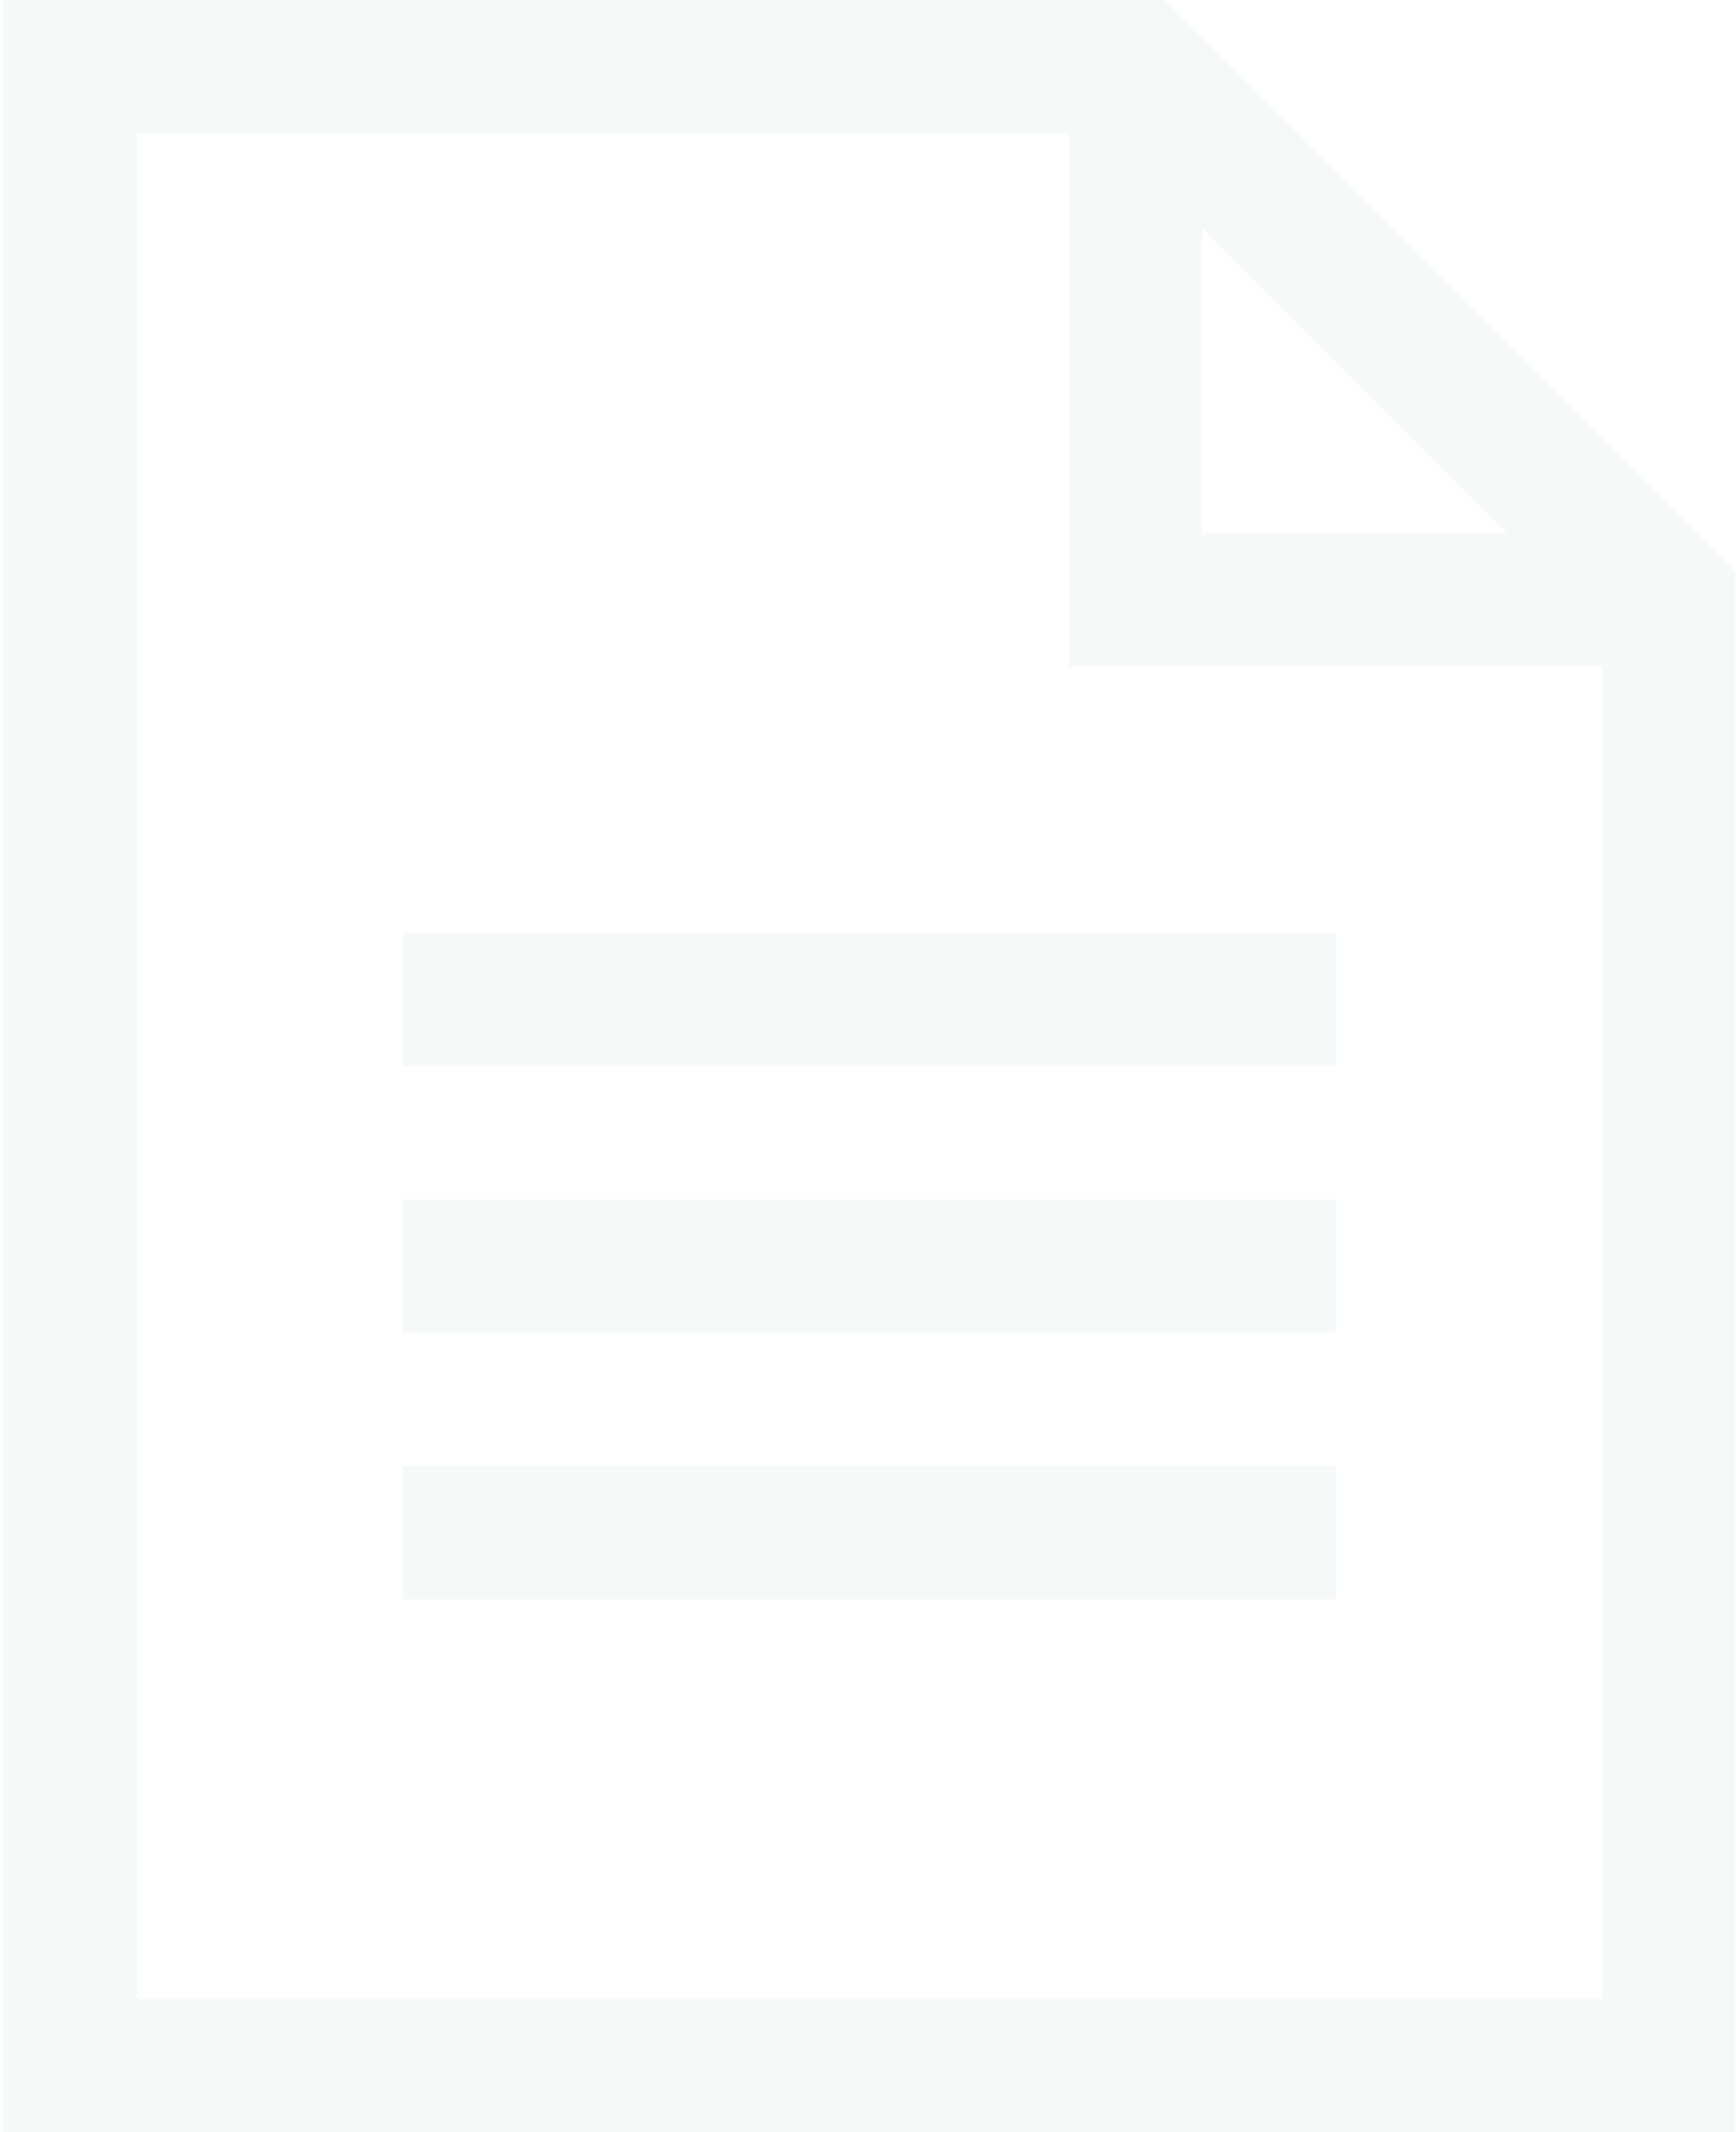 <?xml version="1.0" encoding="UTF-8"?> <svg xmlns="http://www.w3.org/2000/svg" width="281" height="345" viewBox="0 0 281 345" fill="none"> <path d="M188.392 0L280.875 92.483V345H0.562V0H188.392ZM194.625 36.892V86.25H243.983L194.625 36.892ZM22.125 323.438H259.312V107.812H173.062V21.562H22.125V323.438ZM65.25 172.5V150.938H216.188V172.5H65.25ZM65.25 215.625V194.062H216.188V215.625H65.25ZM65.25 258.75V237.188H216.188V258.75H65.25Z" fill="#417D88" fill-opacity="0.05"></path> </svg> 